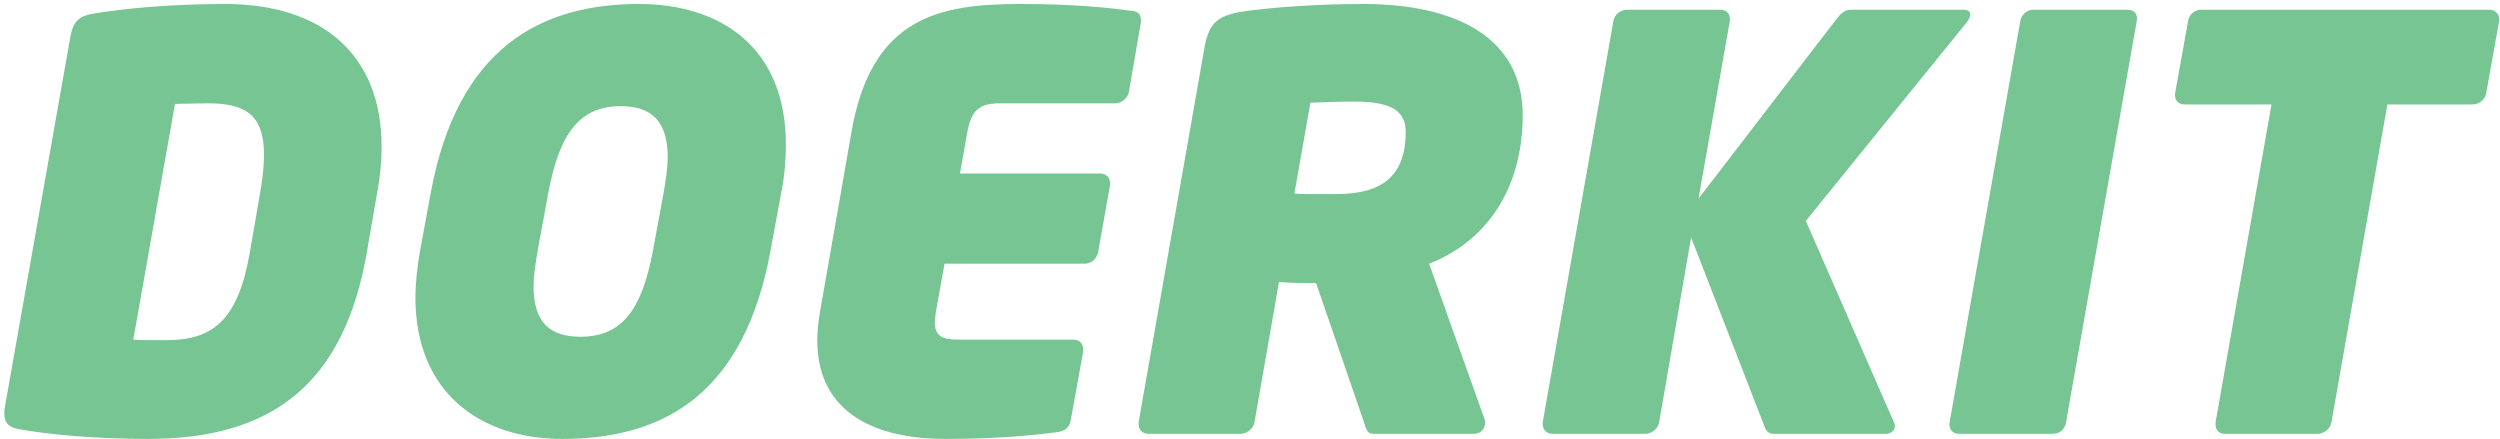 <svg xmlns="http://www.w3.org/2000/svg" width="438" height="77" viewBox="0 0 438 77" fill="none">
<path d="M66.857 25.7C66.857 9.4 56.257 0.7 39.457 0.7C29.857 0.7 21.557 1.5 16.257 2.4C14.057 2.8 12.857 3.6 12.357 6.3L0.857 71.3C0.757 71.8 0.757 72.1 0.757 72.5C0.757 74.2 1.657 74.9 3.357 75.2C8.357 76.1 16.457 76.9 25.957 76.9C47.757 76.9 60.257 67.2 64.257 44.3L66.157 33.3C66.657 30.6 66.857 28.1 66.857 25.7ZM46.257 27.1C46.257 28.8 46.057 30.9 45.657 33.3L43.757 44.3C41.657 56.4 37.057 59.6 29.057 59.6C27.757 59.6 24.057 59.6 23.357 59.5L30.657 18.2C31.357 18.2 35.057 18.1 36.357 18.1C42.757 18.1 46.257 19.9 46.257 27.1Z" fill="#76c592"/>
<path d="M137.683 25.3C137.683 8 125.883 0.7 111.983 0.7C94.683 0.7 80.183 8.4 75.483 33.7L73.583 44C73.083 46.9 72.783 49.6 72.783 52.1C72.783 69 84.383 76.9 98.483 76.9C117.083 76.9 130.483 68.3 134.983 44L136.883 33.7C137.483 30.7 137.683 27.9 137.683 25.3ZM116.983 27.5C116.983 29.3 116.683 31.3 116.283 33.7L114.383 44C112.383 54.7 108.683 59 101.683 59C96.283 59 93.483 56.4 93.483 50.2C93.483 48.4 93.783 46.4 94.183 44L96.083 33.7C98.083 23 101.783 18.6 108.783 18.6C114.183 18.6 116.983 21.3 116.983 27.5Z" fill="#76c592"/>
<path d="M199.886 3.5C199.886 2.5 199.386 2 198.286 1.9C194.586 1.4 188.486 0.7 178.786 0.7C164.686 0.7 152.686 2.9 149.186 23.1L143.686 54.5C143.386 56.3 143.186 58 143.186 59.6C143.186 72.7 153.886 76.9 165.586 76.9C175.286 76.9 181.386 76.2 185.286 75.7C186.586 75.5 187.386 74.9 187.586 73.7L189.786 61.5C189.786 61.4 189.786 61.3 189.786 61.2C189.786 60.2 189.086 59.5 188.086 59.5H167.886C164.986 59.5 163.786 58.8 163.786 56.5C163.786 55.9 163.886 55.3 163.986 54.5L165.486 46.2H190.086C191.186 46.2 192.186 45.3 192.386 44.2L194.486 32.4C194.486 32.3 194.486 32.2 194.486 32.1C194.486 31.1 193.786 30.4 192.786 30.4H168.186L169.486 23.1C170.186 19.3 171.586 18.1 175.186 18.1H195.386C196.486 18.1 197.586 17.2 197.786 16.1L199.886 3.9C199.886 3.7 199.886 3.6 199.886 3.5Z" fill="#76c592"/>
<path d="M266.78 20.2C266.78 6.4 254.78 0.7 238.88 0.7C229.98 0.7 221.98 1.4 217.88 2C213.48 2.7 211.78 3.8 210.98 8.6L199.48 74C199.48 74.1 199.48 74.2 199.48 74.3C199.48 75.3 200.18 76 201.18 76H217.38C218.48 76 219.58 75.1 219.78 74L224.08 49.4C226.28 49.6 228.38 49.6 230.58 49.6L238.98 74C239.28 75 239.48 76 240.58 76H258.18C259.38 76 260.18 75.2 260.18 74.1C260.18 73.9 260.18 73.6 260.08 73.4L250.38 46.2C261.58 41.8 266.78 31.7 266.78 20.2ZM246.28 23.1C246.28 31 241.98 34 234.08 34C232.78 34 231.48 34 230.28 34C229.08 34 227.88 34 226.78 33.9L229.58 18C231.28 17.9 234.68 17.8 237.38 17.8C243.68 17.8 246.28 19.4 246.28 23.1Z" fill="#76c592"/>
<path d="M345.181 2.6C345.181 2 344.781 1.7 343.981 1.7H324.281C323.181 1.7 322.481 2.4 321.781 3.3L297.581 34.8L303.081 3.6C303.081 3.5 303.081 3.4 303.081 3.3C303.081 2.3 302.381 1.7 301.381 1.7H285.081C283.981 1.7 282.881 2.5 282.681 3.6L270.281 74C270.281 74.1 270.281 74.2 270.281 74.3C270.281 75.3 270.981 76 271.981 76H288.281C289.381 76 290.481 75.1 290.681 74L296.281 41.6L308.981 74.3C309.281 75.2 309.581 76 310.781 76H330.381C331.381 76 331.981 75.4 331.981 74.6C331.981 74.4 331.881 74.1 331.781 73.9L316.381 38.7L344.581 3.9C344.981 3.4 345.181 2.9 345.181 2.6Z" fill="#76c592"/>
<path d="M372.67 1.7H356.27C355.17 1.7 354.17 2.5 353.97 3.6L341.57 74C341.37 75 341.97 76 343.17 76H359.57C361.07 76 361.77 75.1 361.97 74L374.37 3.6C374.57 2.3 373.77 1.7 372.67 1.7Z" fill="#76c592"/>
<path d="M437.868 3.3C437.868 2.4 437.068 1.7 436.068 1.7H385.668C384.568 1.7 383.568 2.5 383.368 3.6L381.068 16.4C381.068 16.5 381.068 16.6 381.068 16.7C381.068 17.7 381.768 18.3 382.768 18.3H397.968L388.168 74C388.168 74.1 388.168 74.2 388.168 74.4C388.168 75.3 388.768 76 389.768 76H406.068C407.168 76 408.268 75.1 408.468 74L418.268 18.3H433.168C434.268 18.3 435.368 17.5 435.568 16.4L437.868 3.6C437.868 3.5 437.868 3.4 437.868 3.3Z" fill="#76c592"/>
</svg>